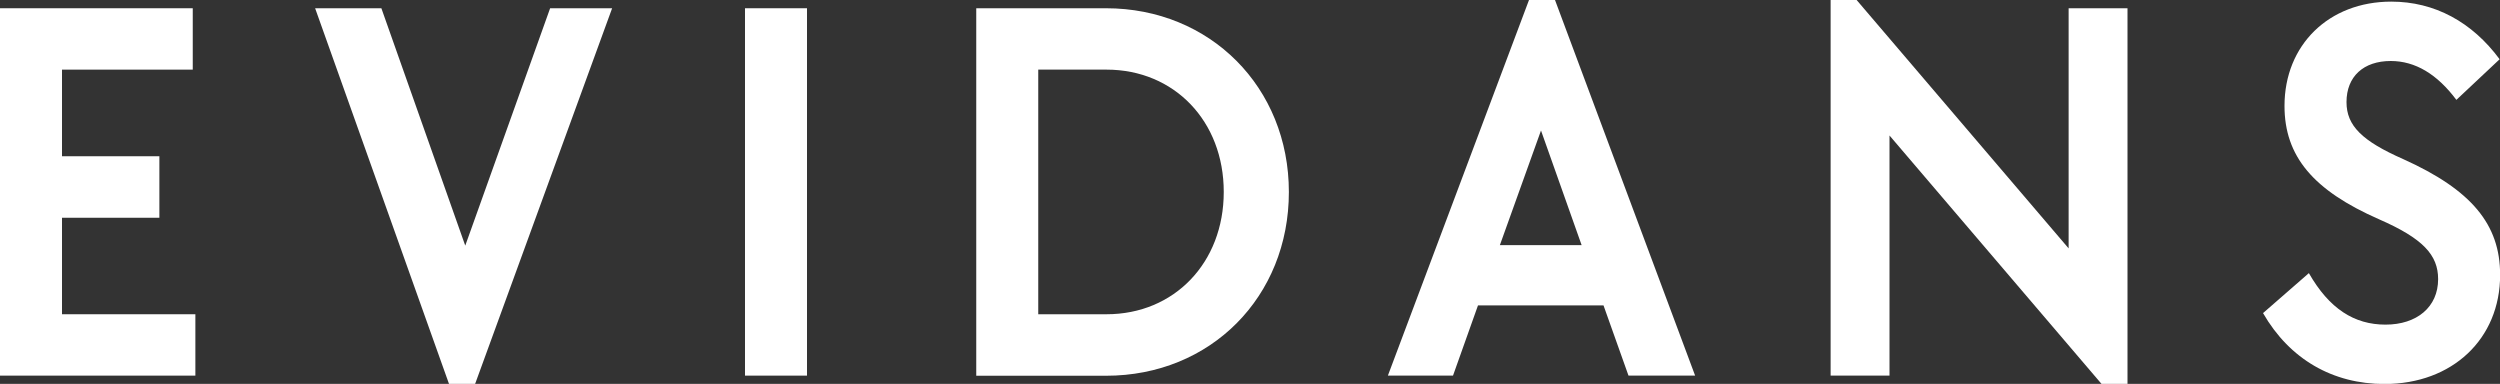 <?xml version="1.0" encoding="UTF-8"?>
<svg id="Calque_1" xmlns="http://www.w3.org/2000/svg" version="1.1" viewBox="0 0 200 30.71">
  <rect x="0" y="0" width="200" height="30.71" fill="#333333" stroke="none"/>
  <!-- Generator: Adobe Illustrator 29.3.1, SVG Export Plug-In . SVG Version: 2.1.0 Build 151)  -->
  <defs>
    <style>
      .st0 {
        fill: #fff;
      }
    </style>
  </defs>
  <polygon class="st0" points="15.42 .66 15.42 5.57 4.96 5.57 4.96 12.5 12.75 12.5 12.75 17.42 4.96 17.42 4.96 25.14 15.63 25.14 15.63 30.05 0 30.05 0 .66 15.42 .66"/>
  <polygon class="st0" points="30.51 .66 37.22 19.65 44.01 .66 48.97 .66 38.01 30.71 35.92 30.71 25.21 .66 30.51 .66"/>
  <rect class="st0" x="59.6" y=".66" width="4.96" height="29.39"/>
  <path class="st0" d="M88.48.66c8.33,0,14.63,6.32,14.63,14.7s-6.25,14.7-14.63,14.7h-10.38V.66h10.38ZM97.9,15.35c0-5.66-3.96-9.78-9.38-9.78h-5.46v19.57h5.46c5.42,0,9.38-4.12,9.38-9.78"/>
  <path class="st0" d="M124.4,0l11.21,30.05h-5.33l-2-5.62h-10.04l-2,5.62h-5.21L122.32,0h2.08ZM123.28,10.44l-3.29,9.17h6.54s-3.25-9.17-3.25-9.17Z"/>
  <polygon class="st0" points="151.16 30.05 146.45 30.05 146.45 0 148.53 0 165.49 19.87 165.49 .66 170.2 .66 170.2 30.71 168.12 30.71 151.16 10.84 151.16 30.05"/>
  <path class="st0" d="M181.04,25.05l3.67-3.2c1.63,2.85,3.63,4.12,6.13,4.12s4.21-1.4,4.21-3.64c0-1.93-1.21-3.25-4.71-4.78-5.29-2.32-7.58-5.05-7.58-9.08,0-4.87,3.54-8.34,8.54-8.34,3.46,0,6.46,1.62,8.67,4.61l-3.46,3.25c-1.54-2.06-3.29-3.11-5.25-3.11-2.17,0-3.54,1.23-3.54,3.29,0,1.89,1.25,3.11,4.54,4.56,5.46,2.46,7.75,5.22,7.75,9.26,0,5.13-3.83,8.73-9.25,8.73-4.13,0-7.58-1.97-9.71-5.66"/>
</svg>